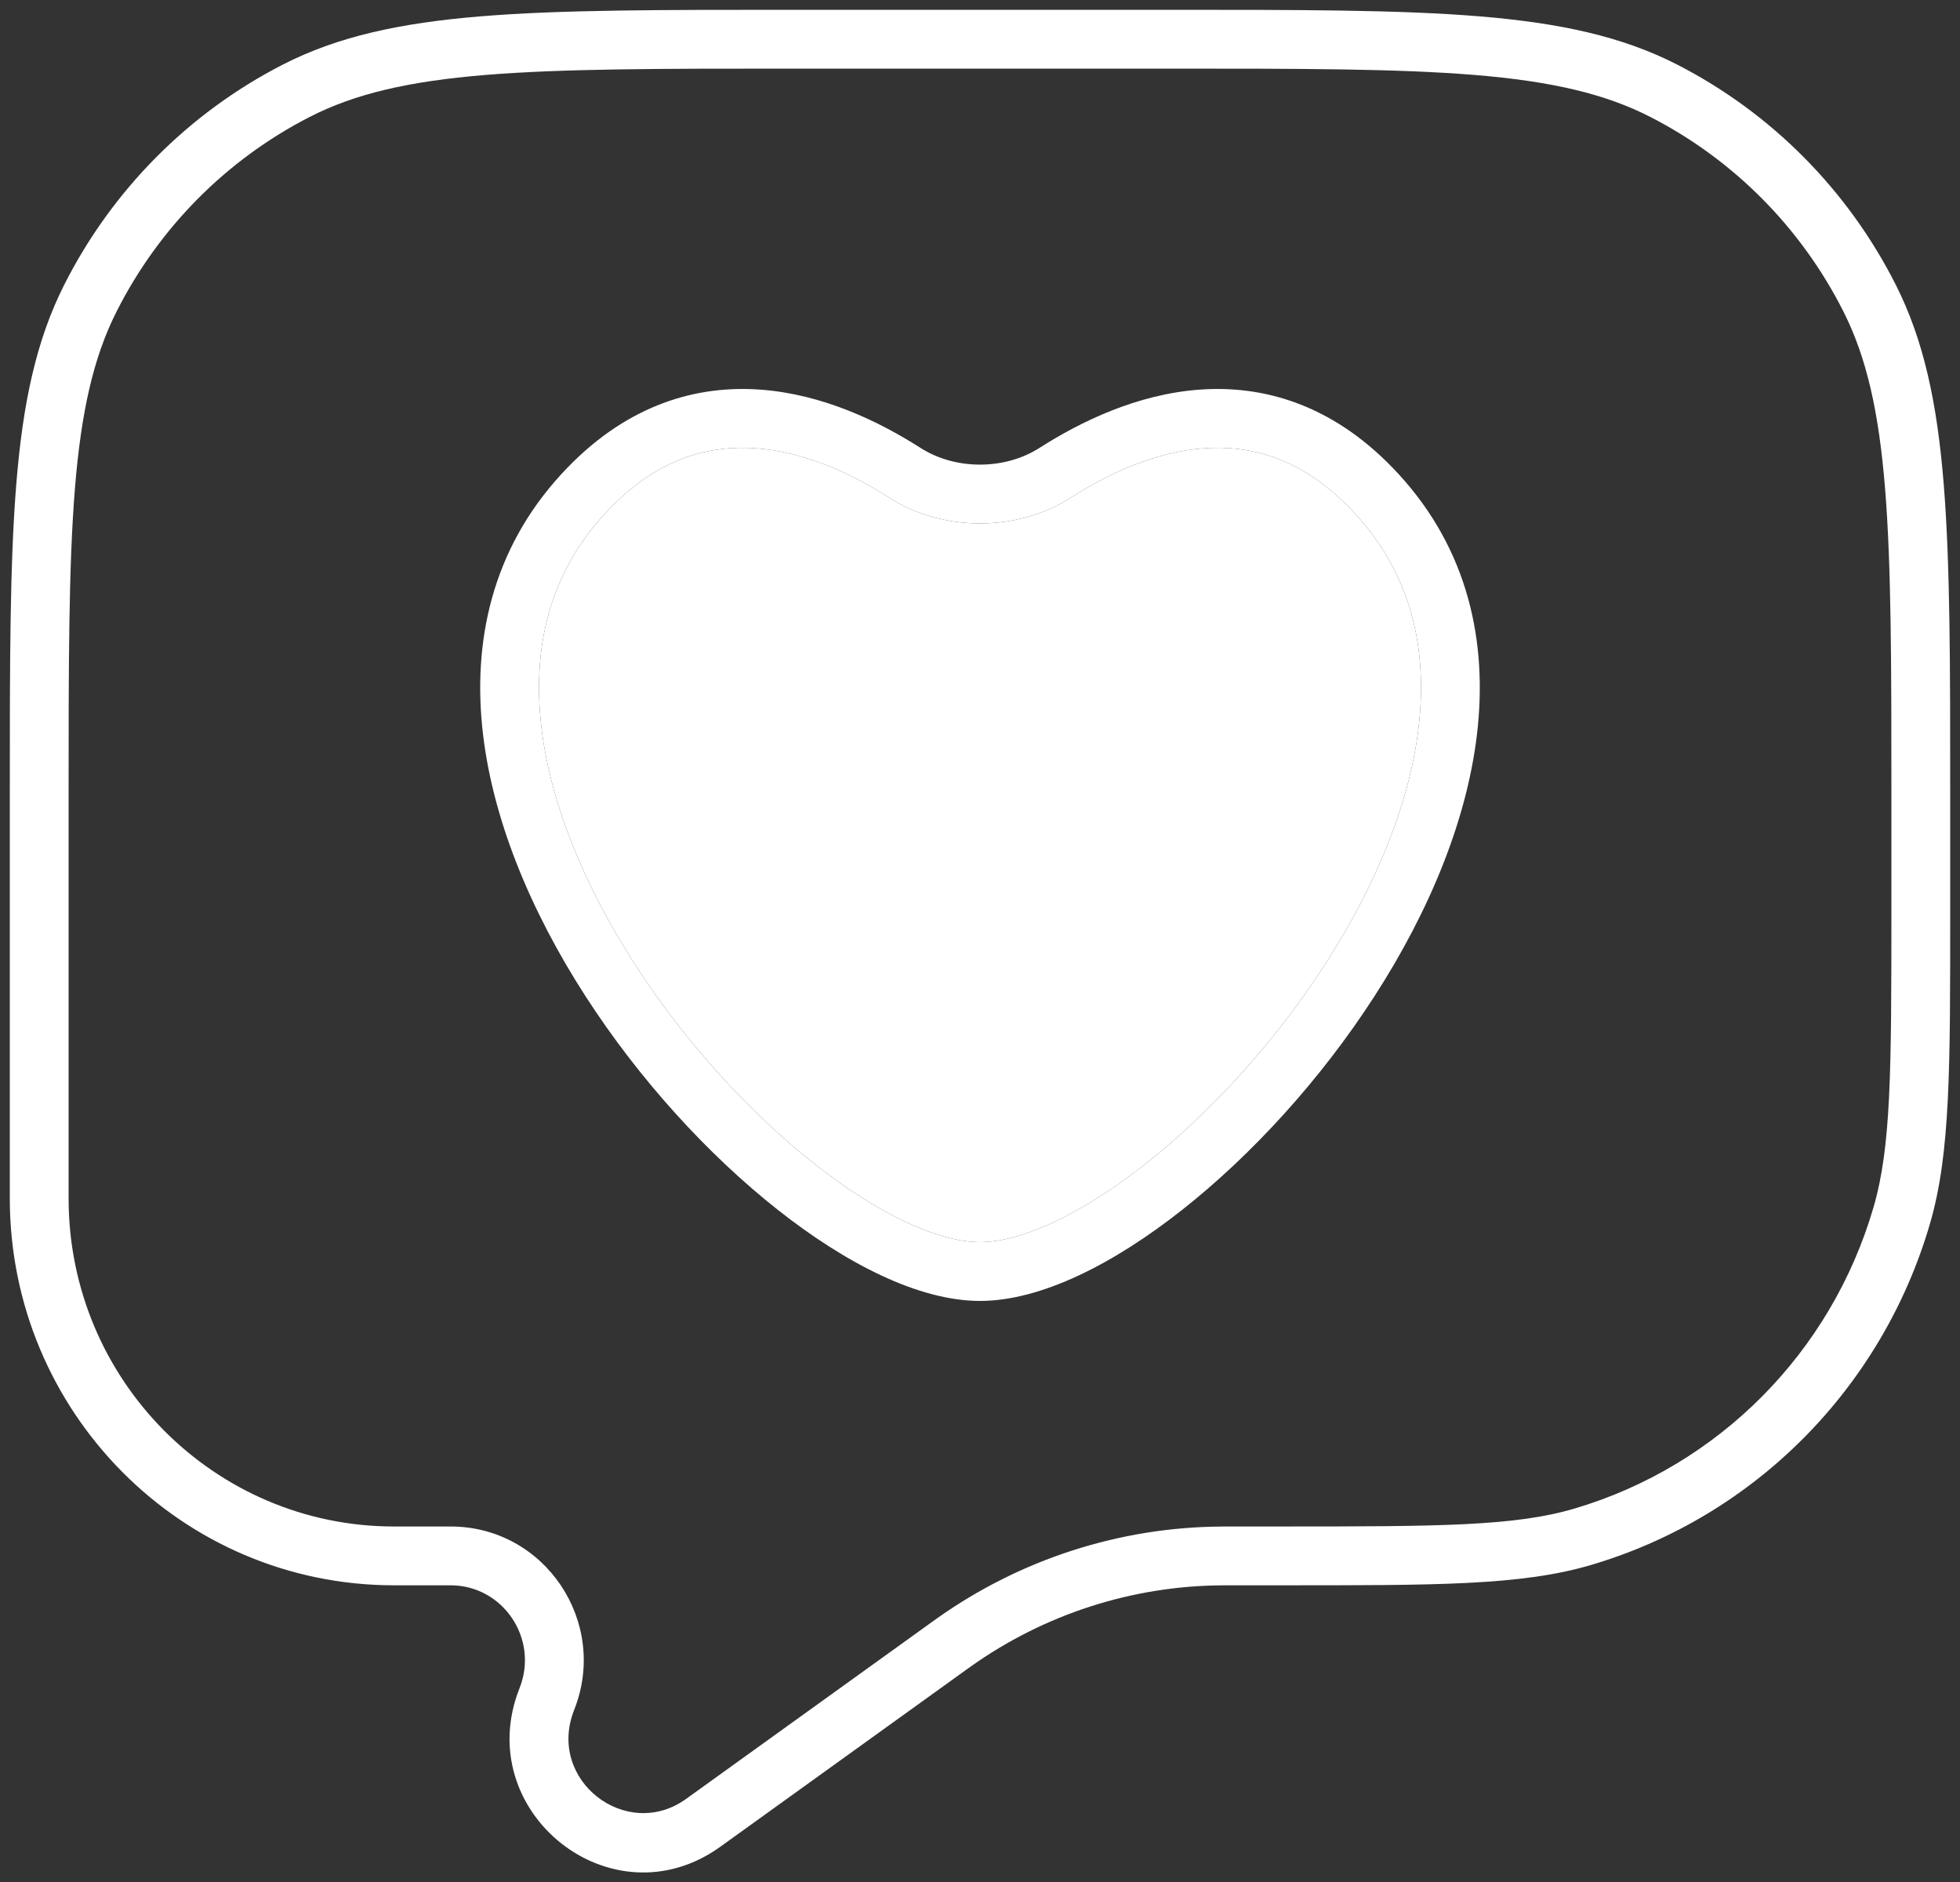<?xml version="1.0" encoding="UTF-8"?> <svg xmlns="http://www.w3.org/2000/svg" width="50" height="48" viewBox="0 0 50 48" fill="none"><rect x="0" y="0" width="50" height="48" fill="#333333" stroke="none"/><path d="M29.8 0.25H20.2V1.75H29.8V0.25ZM0.25 20.342V30.564H1.75V20.342H0.25ZM49.75 23.205V20.342H48.25V23.205H49.75ZM10.052 40.433H11.496V38.933H10.052V40.433ZM18.378 47.099L24.644 42.59L23.768 41.373L17.502 45.881L18.378 47.099ZM31.325 40.433H32.642V38.933H31.325V40.433ZM24.644 42.59C24.709 42.544 24.738 42.522 24.767 42.502L23.899 41.279C23.865 41.303 23.831 41.327 23.768 41.373L24.644 42.59ZM31.325 38.933C31.247 38.933 31.205 38.933 31.164 38.934L31.174 40.434C31.209 40.433 31.245 40.433 31.325 40.433V38.933ZM24.767 42.502C26.644 41.17 28.879 40.448 31.174 40.434L31.164 38.934C28.561 38.95 26.026 39.769 23.899 41.279L24.767 42.502ZM11.496 40.433C12.828 40.433 13.755 41.794 13.253 43.058L14.647 43.611C15.534 41.378 13.904 38.933 11.496 38.933V40.433ZM13.253 43.058C12.005 46.201 15.603 49.096 18.378 47.099L17.502 45.881C15.982 46.975 13.935 45.406 14.647 43.611L13.253 43.058ZM48.25 23.205C48.25 27.341 48.242 29.249 47.795 30.787L49.235 31.206C49.758 29.412 49.75 27.236 49.75 23.205H48.25ZM32.642 40.433C36.643 40.433 38.805 40.441 40.589 39.914L40.164 38.476C38.641 38.925 36.749 38.933 32.642 38.933V40.433ZM47.795 30.787C46.716 34.494 43.839 37.39 40.164 38.476L40.589 39.914C44.758 38.683 48.014 35.4 49.235 31.206L47.795 30.787ZM0.25 30.564C0.25 36.01 4.633 40.433 10.052 40.433V38.933C5.472 38.933 1.75 35.192 1.75 30.564H0.25ZM20.2 0.25C16.852 0.25 14.296 0.249 12.257 0.417C10.209 0.586 8.617 0.928 7.21 1.65L7.895 2.985C9.054 2.39 10.426 2.073 12.38 1.912C14.343 1.751 16.827 1.75 20.2 1.75V0.25ZM1.75 20.342C1.75 16.944 1.751 14.441 1.911 12.463C2.071 10.493 2.385 9.109 2.977 7.939L1.639 7.262C0.923 8.678 0.583 10.28 0.416 12.341C0.249 14.394 0.25 16.969 0.25 20.342H1.75ZM7.21 1.65C4.81 2.882 2.86 4.847 1.639 7.262L2.977 7.939C4.057 5.805 5.778 4.071 7.895 2.985L7.21 1.65ZM29.8 1.75C33.173 1.75 35.657 1.751 37.62 1.912C39.574 2.073 40.946 2.39 42.105 2.985L42.79 1.65C41.383 0.928 39.791 0.586 37.743 0.417C35.704 0.249 33.148 0.25 29.8 0.25V1.75ZM49.75 20.342C49.75 16.969 49.751 14.394 49.584 12.341C49.417 10.28 49.077 8.678 48.361 7.262L47.023 7.939C47.615 9.109 47.929 10.493 48.089 12.463C48.249 14.441 48.25 16.944 48.25 20.342H49.75ZM42.105 2.985C44.222 4.071 45.944 5.805 47.023 7.939L48.361 7.262C47.14 4.847 45.19 2.882 42.79 1.65L42.105 2.985ZM27.325 12.688C28.278 12.079 29.468 11.525 30.705 11.434C31.904 11.345 33.196 11.685 34.436 12.96L35.511 11.914C33.951 10.31 32.22 9.818 30.595 9.938C29.008 10.055 27.572 10.75 26.517 11.424L27.325 12.688ZM34.436 12.96C35.918 14.482 36.406 16.353 36.208 18.369C36.008 20.407 35.103 22.579 33.808 24.588C32.515 26.593 30.863 28.39 29.231 29.678C27.566 30.992 26.044 31.68 25 31.68V33.18C26.567 33.18 28.427 32.223 30.16 30.855C31.926 29.462 33.689 27.541 35.068 25.401C36.445 23.266 37.47 20.866 37.701 18.516C37.934 16.142 37.354 13.807 35.511 11.914L34.436 12.96ZM25 31.68C23.956 31.68 22.434 30.992 20.769 29.678C19.137 28.39 17.485 26.593 16.192 24.588C14.897 22.579 13.992 20.407 13.792 18.369C13.594 16.353 14.082 14.482 15.564 12.96L14.489 11.914C12.646 13.807 12.066 16.142 12.299 18.516C12.53 20.866 13.555 23.266 14.932 25.401C16.311 27.541 18.074 29.462 19.84 30.855C21.573 32.223 23.433 33.18 25 33.18V31.68ZM15.564 12.96C16.804 11.685 18.096 11.346 19.295 11.434C20.532 11.525 21.722 12.079 22.675 12.688L23.483 11.424C22.427 10.75 20.992 10.055 19.405 9.938C17.78 9.818 16.049 10.31 14.489 11.914L15.564 12.96ZM26.517 11.424C25.628 11.992 24.372 11.992 23.483 11.424L22.675 12.688C24.056 13.571 25.944 13.571 27.325 12.688L26.517 11.424Z" fill="white"></path><path d="M30.705 11.434C29.468 11.525 28.278 12.079 27.325 12.688C25.944 13.571 24.056 13.571 22.675 12.688C21.722 12.079 20.532 11.525 19.295 11.434C18.096 11.346 16.804 11.685 15.564 12.96C14.082 14.482 13.594 16.353 13.792 18.369C13.992 20.407 14.897 22.579 16.192 24.588C17.485 26.593 19.137 28.39 20.769 29.678C22.434 30.992 23.956 31.68 25 31.68C26.044 31.68 27.566 30.992 29.231 29.678C30.863 28.39 32.515 26.593 33.808 24.588C35.103 22.579 36.008 20.407 36.208 18.369C36.406 16.353 35.918 14.482 34.436 12.96C33.196 11.685 31.904 11.345 30.705 11.434Z" fill="white"></path></svg> 